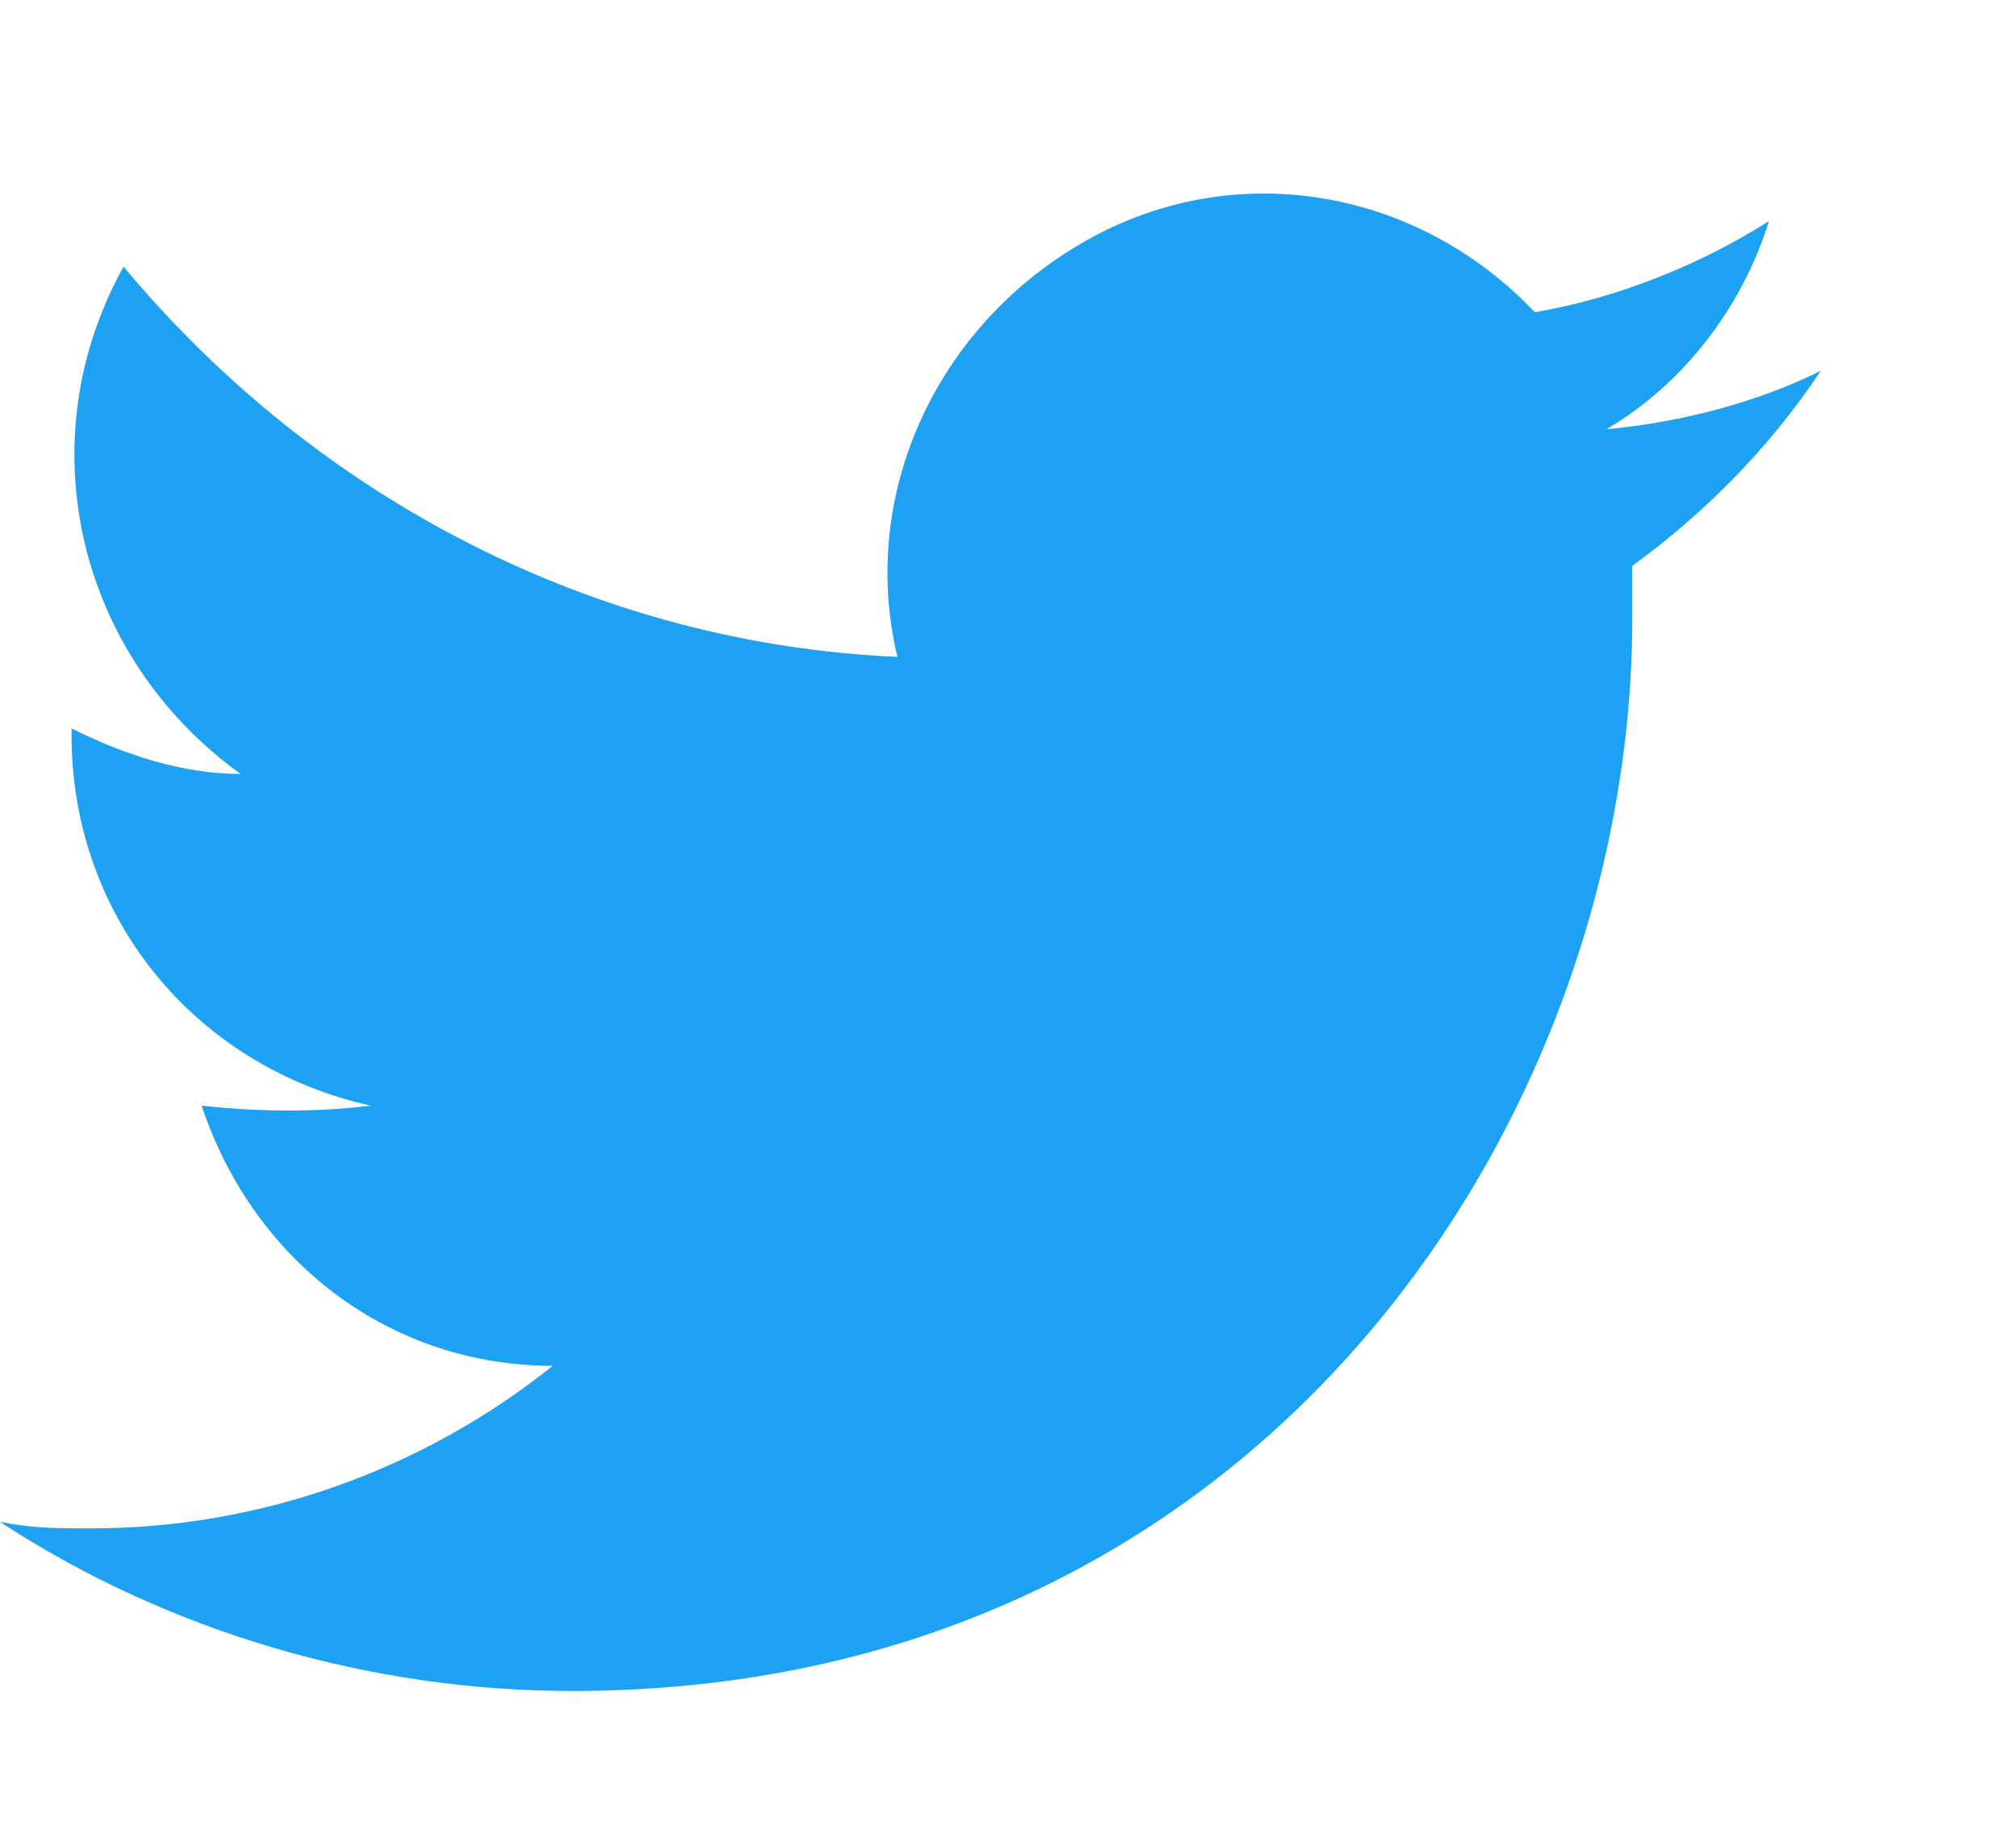 <?xml version="1.0" encoding="utf-8"?>
<!-- Generator: Adobe Illustrator 22.1.0, SVG Export Plug-In . SVG Version: 6.00 Build 0)  -->
<svg version="1.1" id="Layer_1" xmlns="http://www.w3.org/2000/svg" xmlns:xlink="http://www.w3.org/1999/xlink" x="0px" y="0px"
	 viewBox="0 0 31 28" style="enable-background:new 0 0 31 28;" xml:space="preserve">
<style type="text/css">
	.st0{fill:#1DA1F2;}
</style>
<title>social-</title>
<desc>Created with Sketch.</desc>
<g id="social-">
	<g id="twitter" transform="translate(0, 3)">
		<path id="Shape" class="st0" d="M8.8,23c10.6,0,16.3-8.8,16.3-16.5c0-0.3,0-0.5,0-0.8c1.1-0.8,2.1-1.8,2.9-3
			c-1,0.5-2.2,0.8-3.3,0.9c1.2-0.7,2.1-1.9,2.5-3.2c-1.1,0.7-2.4,1.2-3.6,1.4c-1.8-1.9-4.6-2.4-6.9-1.1s-3.5,3.9-2.9,6.4
			C9.2,6.9,4.9,4.7,1.9,1.1c-1.5,2.7-0.7,6,1.8,7.8c-0.9,0-1.8-0.3-2.6-0.7c0,0,0,0,0,0.1c0,2.8,1.9,5.1,4.6,5.7
			C4.9,14.1,4,14.1,3.1,14c0.8,2.4,2.9,4,5.4,4c-2,1.6-4.5,2.5-7.1,2.5c-0.5,0-0.9,0-1.4-0.1C2.6,22.1,5.7,23,8.8,23"/>
	</g>
</g>
</svg>
